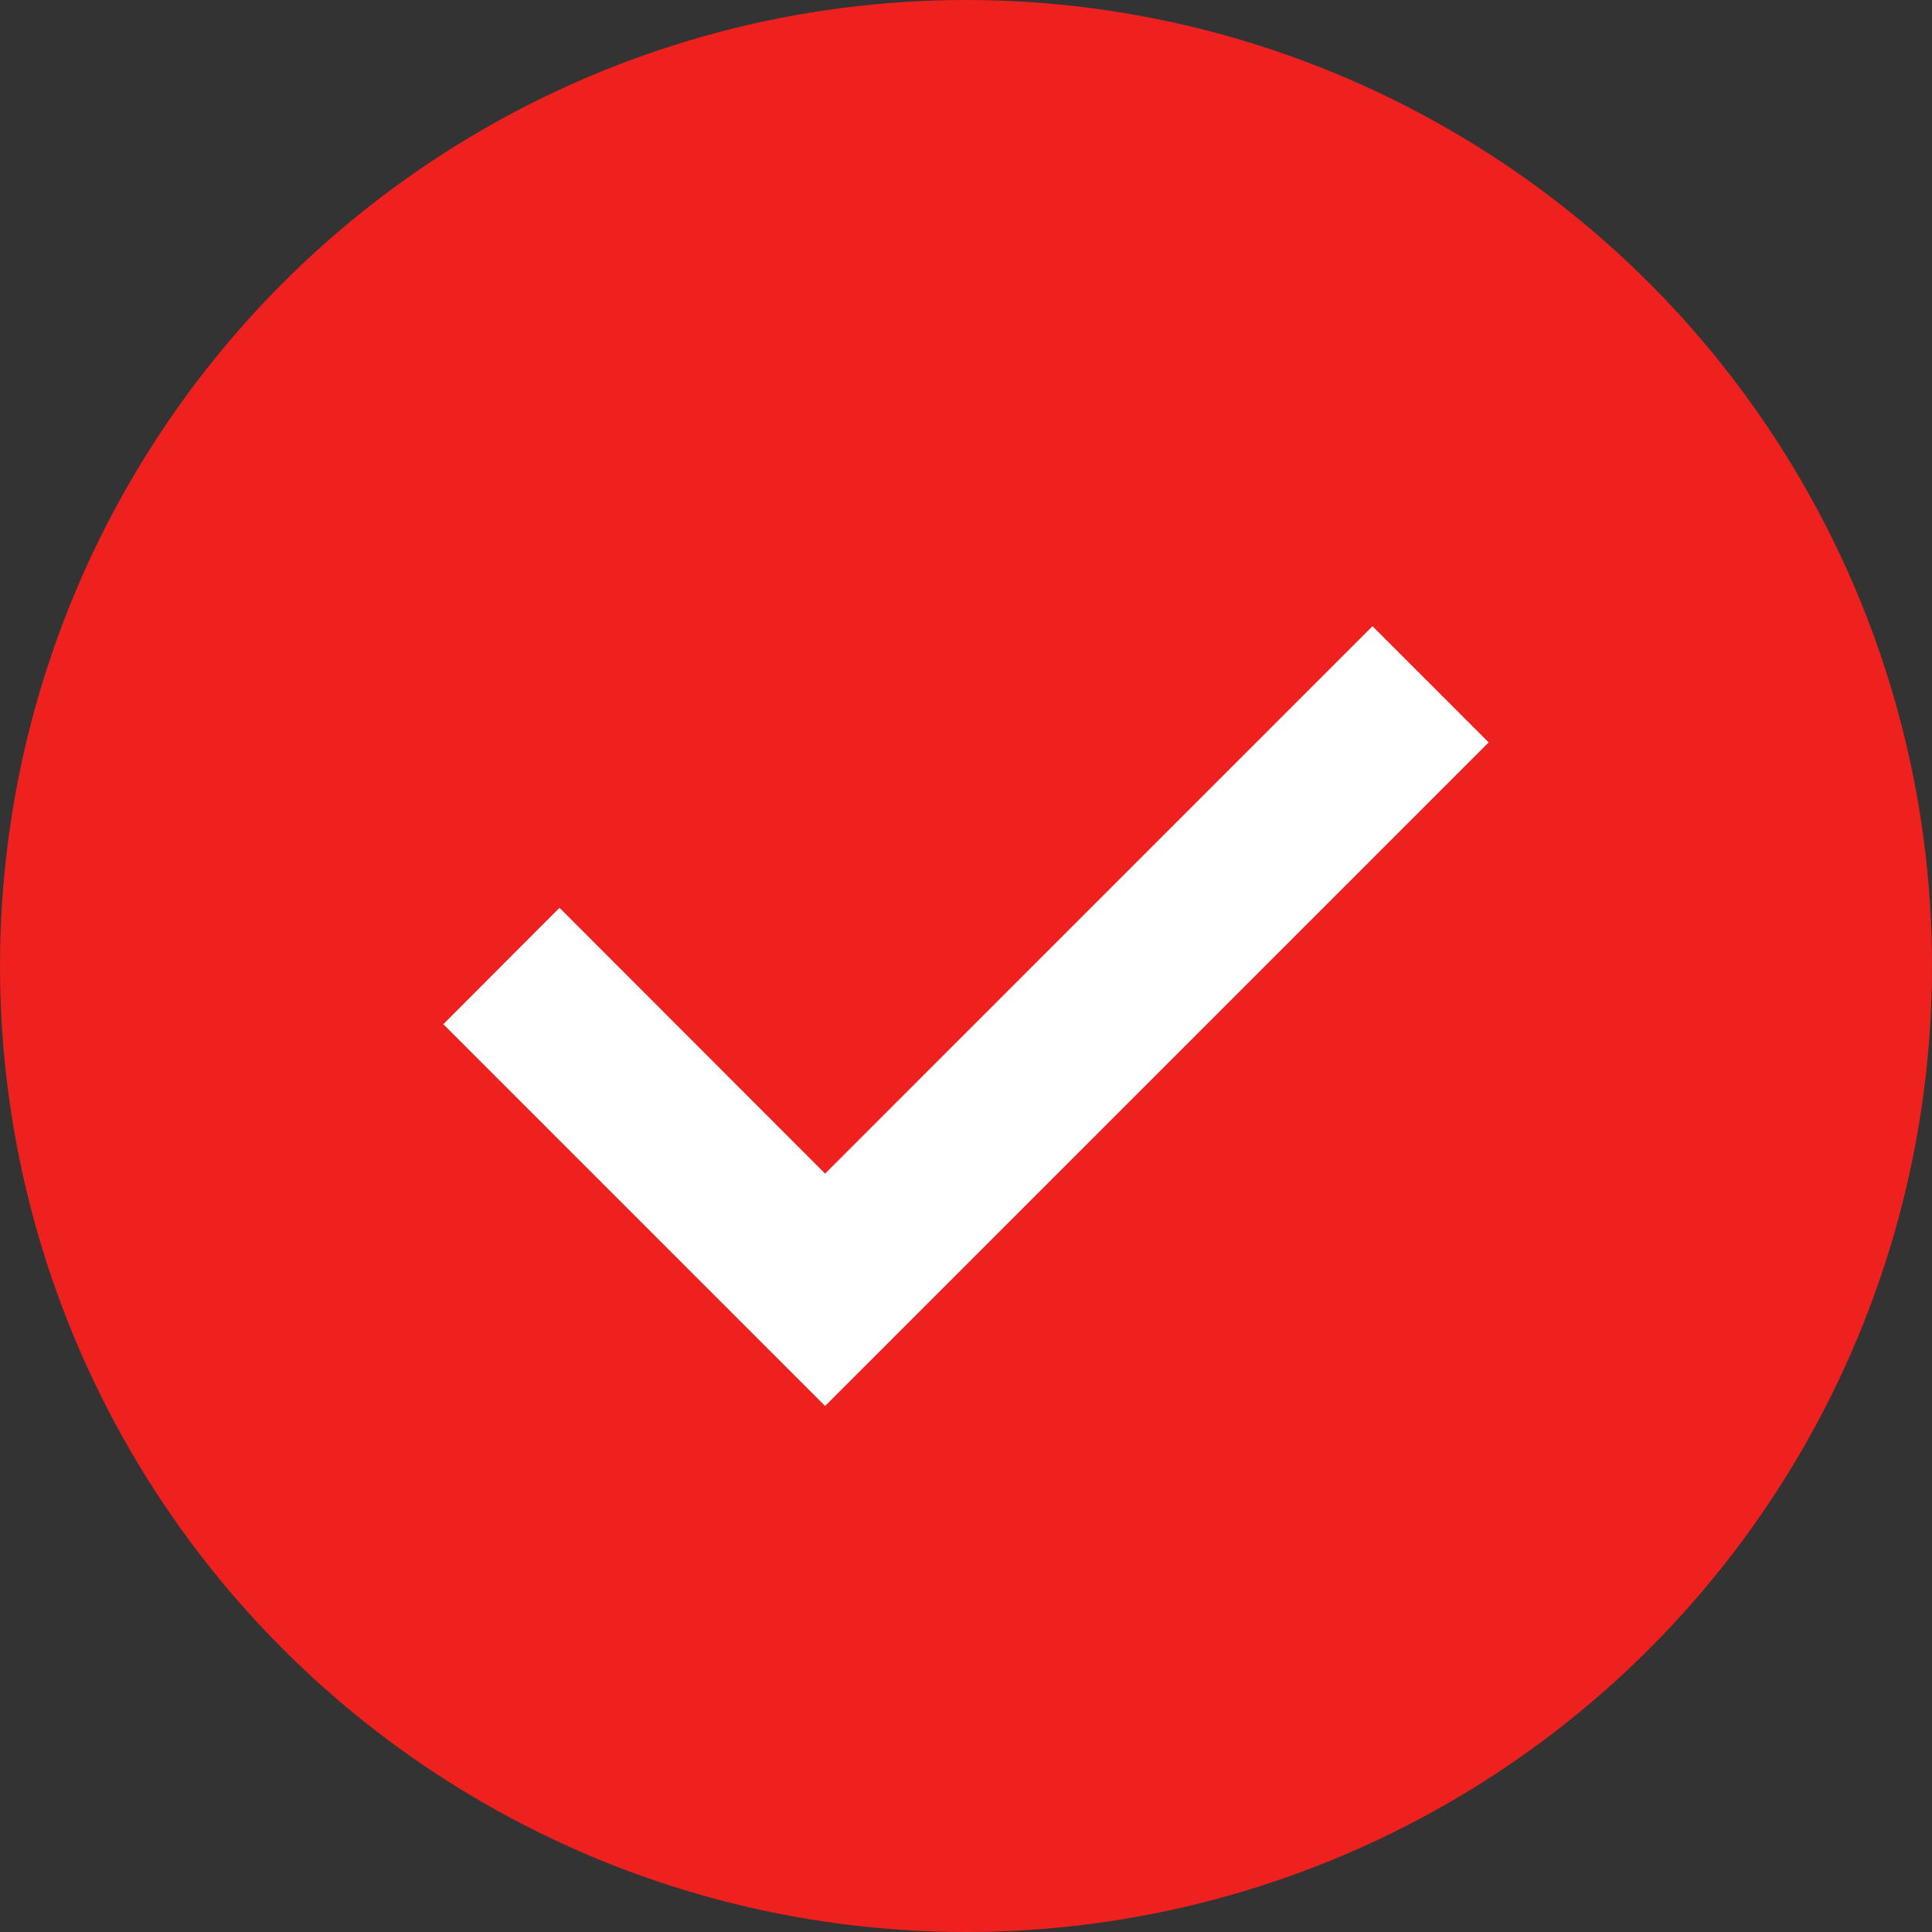 <svg xmlns="http://www.w3.org/2000/svg" viewBox="0 0 75 75"><rect x="0" y="0" width="75" height="75" fill="#333333" stroke="none"/><defs><style>.cls-1{fill:#ee211f;}.cls-2{fill:#fff;}</style></defs><g id="Layer_2" data-name="Layer 2"><g id="Layer_1-2" data-name="Layer 1"><circle class="cls-1" cx="37.5" cy="37.5" r="37.5"/><polygon class="cls-2" points="32.03 54.58 17.21 39.76 21.72 35.24 32.03 45.56 53.28 24.31 57.79 28.82 32.03 54.58"/></g></g></svg>